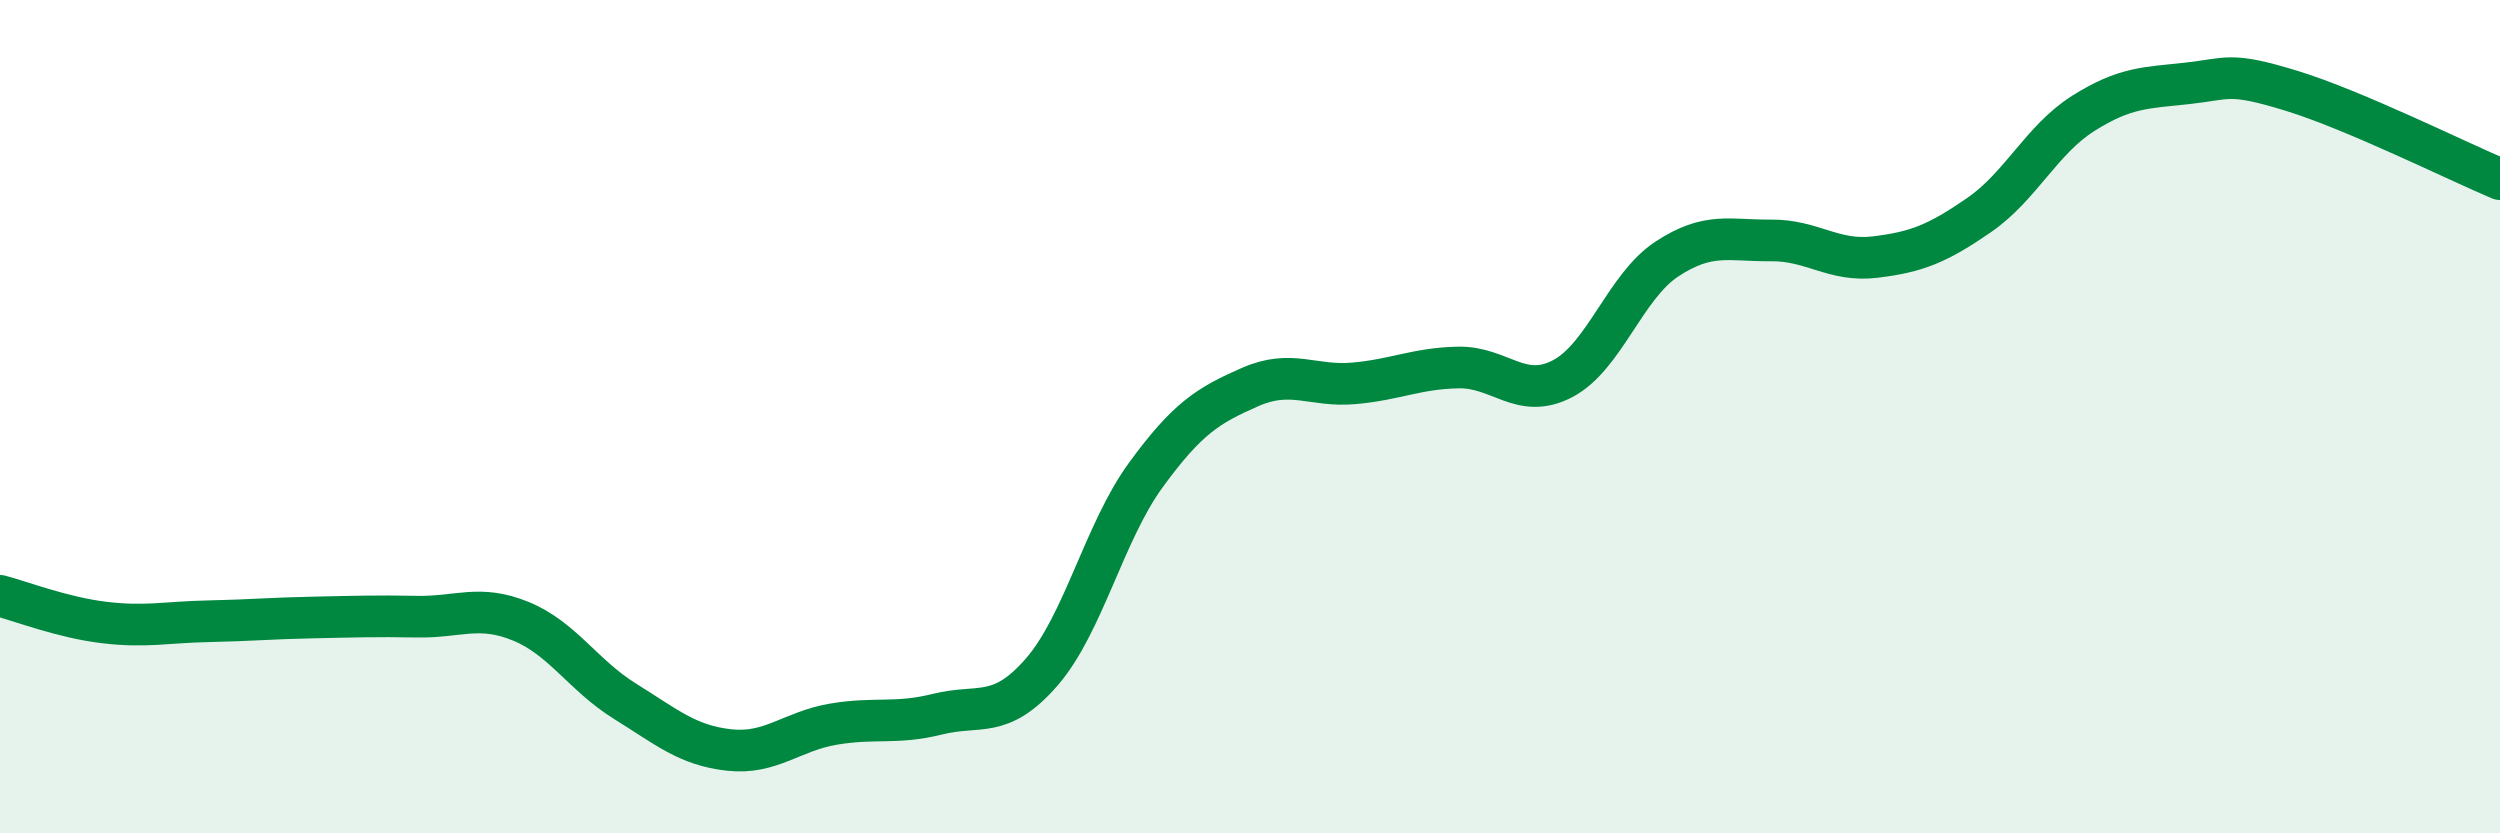 
    <svg width="60" height="20" viewBox="0 0 60 20" xmlns="http://www.w3.org/2000/svg">
      <path
        d="M 0,14.3 C 0.5,14.43 1.5,14.82 2.5,14.94 C 3.5,15.06 4,14.93 5,14.91 C 6,14.89 6.5,14.84 7.5,14.82 C 8.5,14.8 9,14.78 10,14.8 C 11,14.82 11.5,14.5 12.5,14.91 C 13.5,15.32 14,16.21 15,16.83 C 16,17.45 16.5,17.89 17.5,18 C 18.5,18.11 19,17.55 20,17.38 C 21,17.21 21.5,17.39 22.5,17.14 C 23.5,16.89 24,17.28 25,16.13 C 26,14.98 26.5,12.77 27.5,11.4 C 28.5,10.03 29,9.73 30,9.29 C 31,8.85 31.5,9.29 32.5,9.2 C 33.5,9.11 34,8.84 35,8.82 C 36,8.8 36.5,9.61 37.5,9.09 C 38.5,8.57 39,6.88 40,6.22 C 41,5.56 41.5,5.78 42.5,5.77 C 43.5,5.76 44,6.29 45,6.17 C 46,6.05 46.5,5.85 47.5,5.16 C 48.5,4.47 49,3.35 50,2.72 C 51,2.09 51.5,2.11 52.5,2 C 53.5,1.89 53.5,1.72 55,2.18 C 56.5,2.64 59,3.88 60,4.3L60 20L0 20Z"
        fill="#008740"
        opacity="0.1"
        stroke-linecap="round"
        stroke-linejoin="round"
      />
      <path
        d="M 0,14.3 C 0.5,14.43 1.5,14.82 2.5,14.94 C 3.5,15.06 4,14.93 5,14.91 C 6,14.89 6.5,14.84 7.5,14.82 C 8.5,14.8 9,14.78 10,14.8 C 11,14.82 11.5,14.5 12.5,14.91 C 13.5,15.32 14,16.21 15,16.83 C 16,17.45 16.5,17.89 17.5,18 C 18.5,18.11 19,17.55 20,17.38 C 21,17.21 21.5,17.39 22.5,17.14 C 23.5,16.89 24,17.28 25,16.13 C 26,14.98 26.5,12.77 27.5,11.4 C 28.5,10.03 29,9.73 30,9.29 C 31,8.85 31.5,9.29 32.5,9.2 C 33.5,9.11 34,8.84 35,8.82 C 36,8.8 36.5,9.61 37.5,9.09 C 38.5,8.57 39,6.88 40,6.22 C 41,5.56 41.5,5.78 42.5,5.77 C 43.5,5.76 44,6.29 45,6.17 C 46,6.05 46.5,5.85 47.5,5.16 C 48.5,4.47 49,3.35 50,2.72 C 51,2.09 51.5,2.11 52.5,2 C 53.5,1.89 53.5,1.72 55,2.18 C 56.5,2.64 59,3.88 60,4.3"
        stroke="#008740"
        stroke-width="1"
        fill="none"
        stroke-linecap="round"
        stroke-linejoin="round"
      />
    </svg>
  